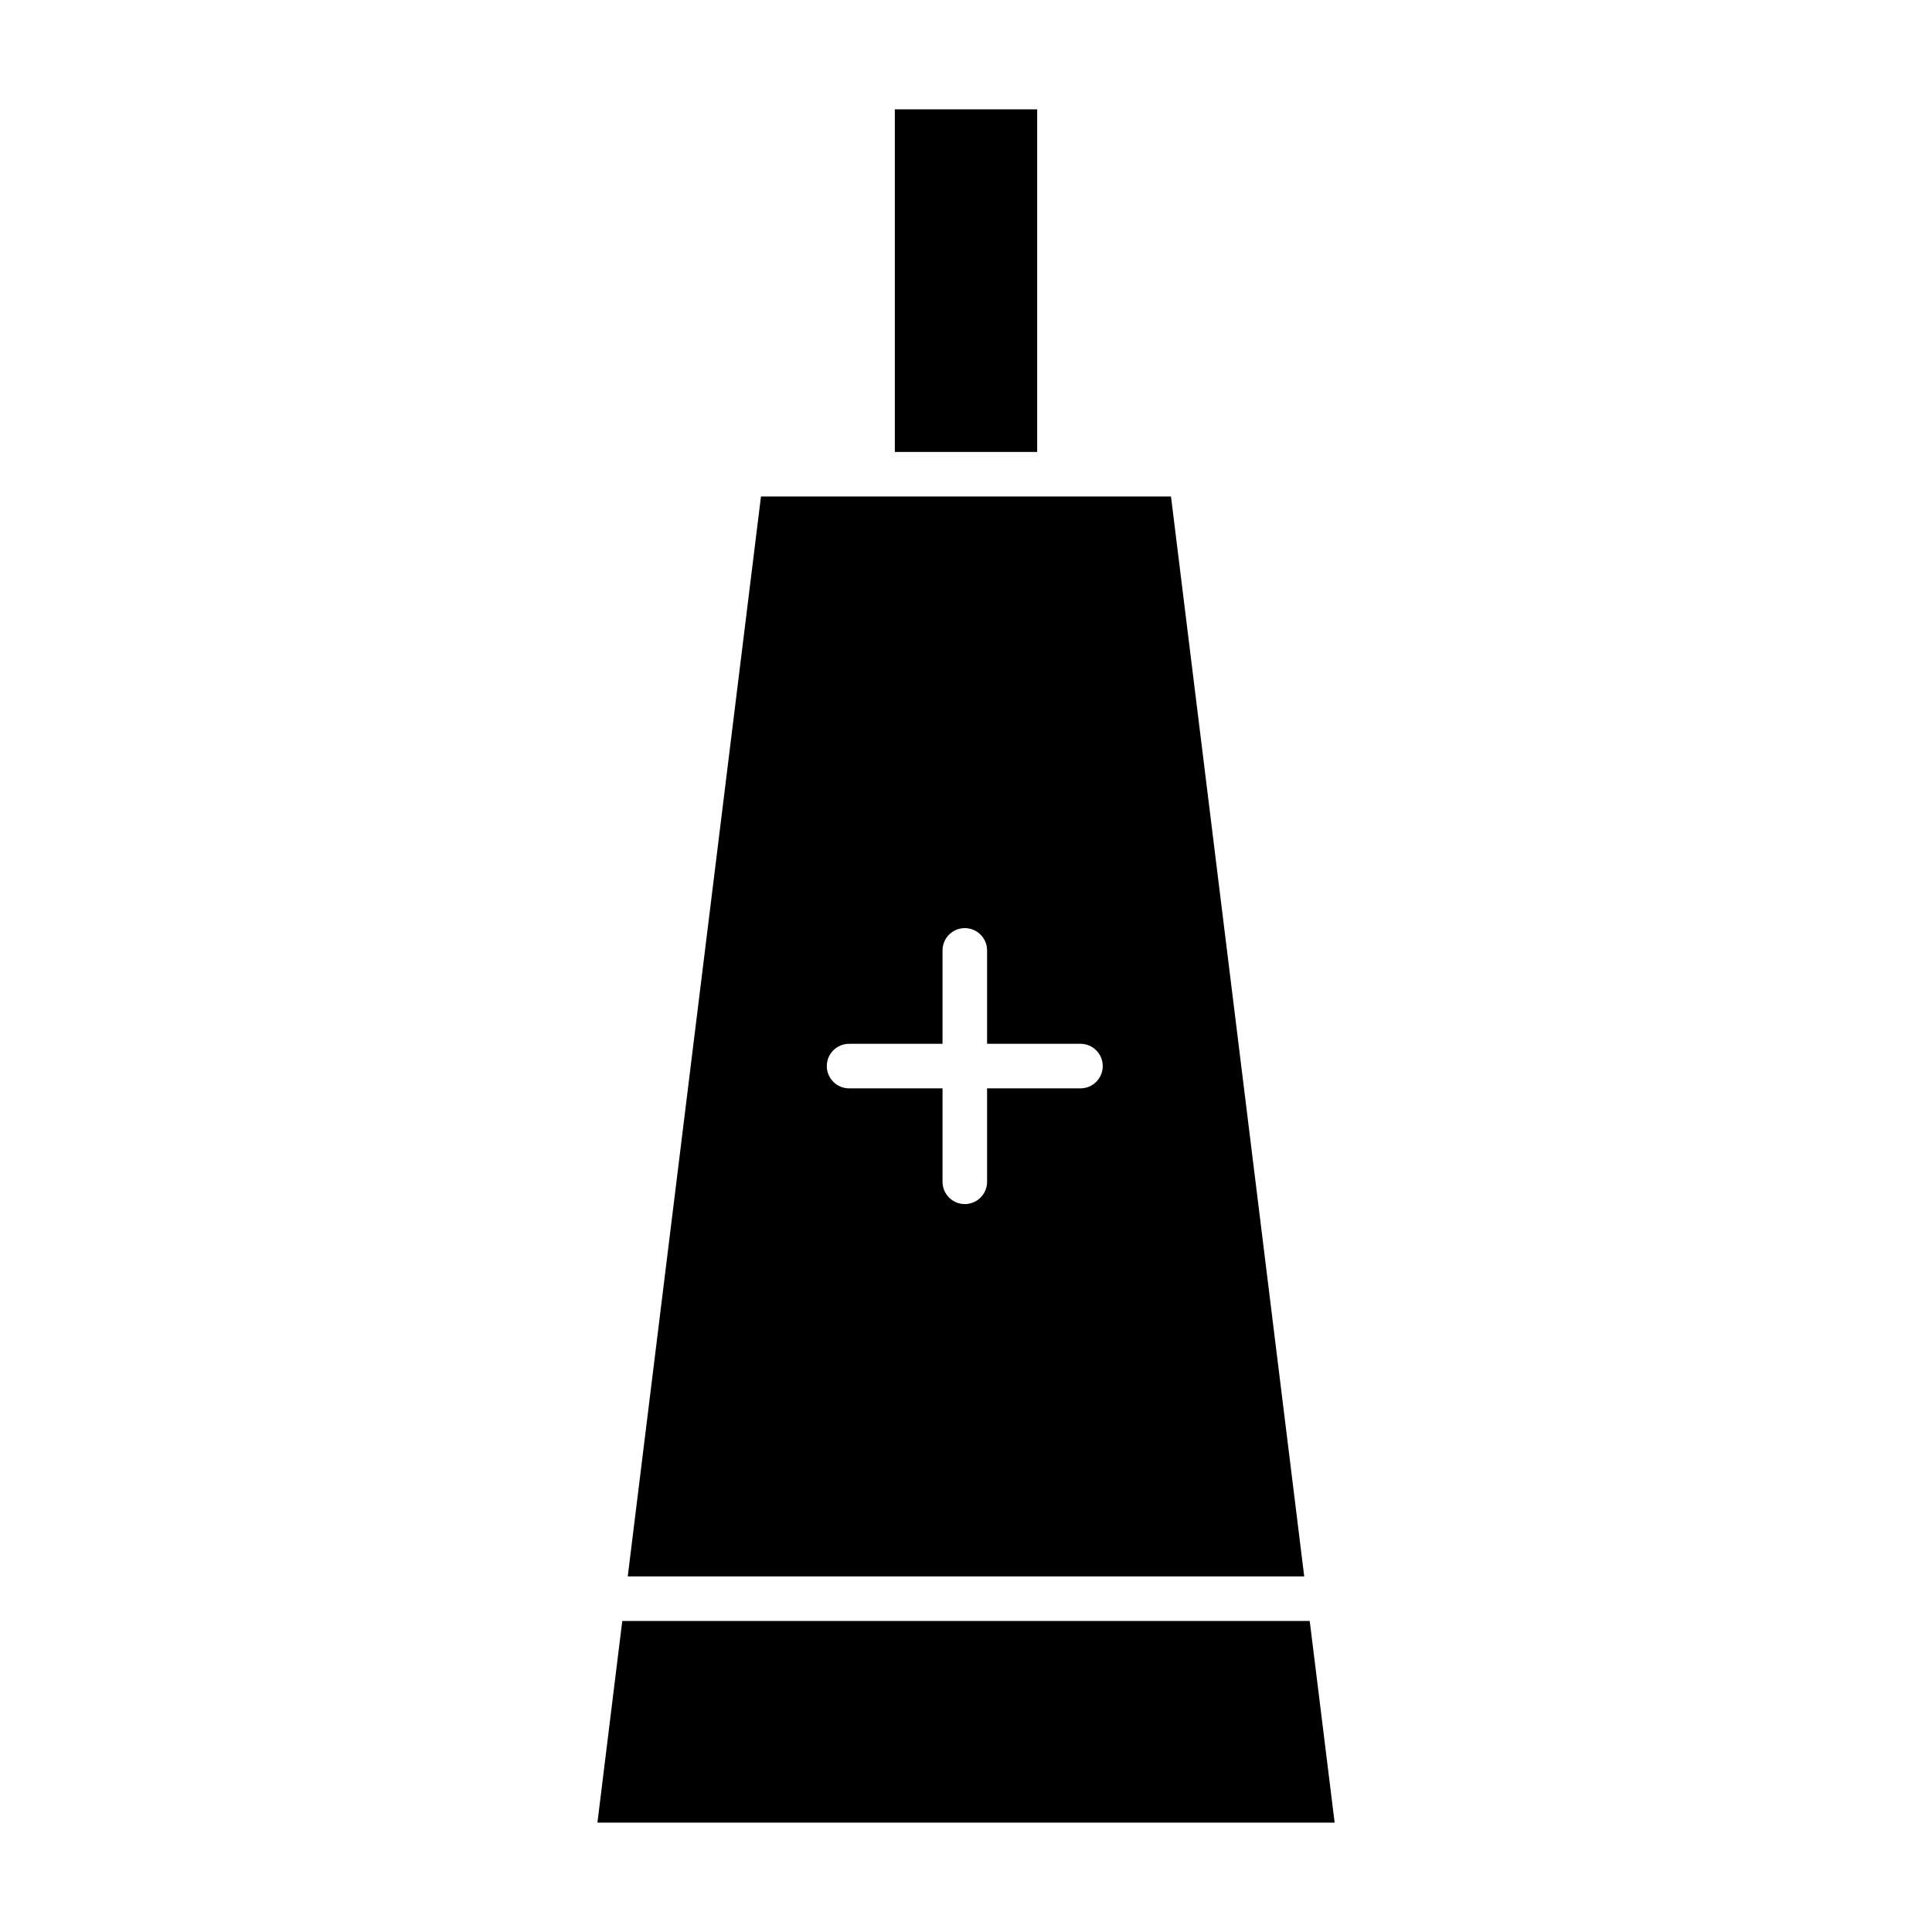 <?xml version="1.0" encoding="UTF-8"?>
<!-- Uploaded to: ICON Repo, www.svgrepo.com, Generator: ICON Repo Mixer Tools -->
<svg fill="#000000" width="800px" height="800px" version="1.1" viewBox="144 144 512 512" xmlns="http://www.w3.org/2000/svg">
 <g>
  <path d="m381.14 172.98h37.723v90.789h-37.723z"/>
  <path d="m310.36 561.76h179.27l-35.305-286.18h-108.66zm58.656-141.14h24.766v-24.758c0-3.258 2.644-5.902 5.902-5.902 3.258 0 5.902 2.644 5.902 5.902v24.758h24.75c3.258 0 5.902 2.644 5.902 5.902 0 3.258-2.644 5.902-5.902 5.902h-24.75v24.766c0 3.258-2.644 5.902-5.902 5.902-3.258 0-5.902-2.644-5.902-5.902v-24.766h-24.766c-3.258 0-5.902-2.644-5.902-5.902-0.004-3.258 2.641-5.902 5.902-5.902z"/>
  <path d="m491.09 573.57h-182.18l-6.586 53.441h195.37z"/>
 </g>
</svg>
